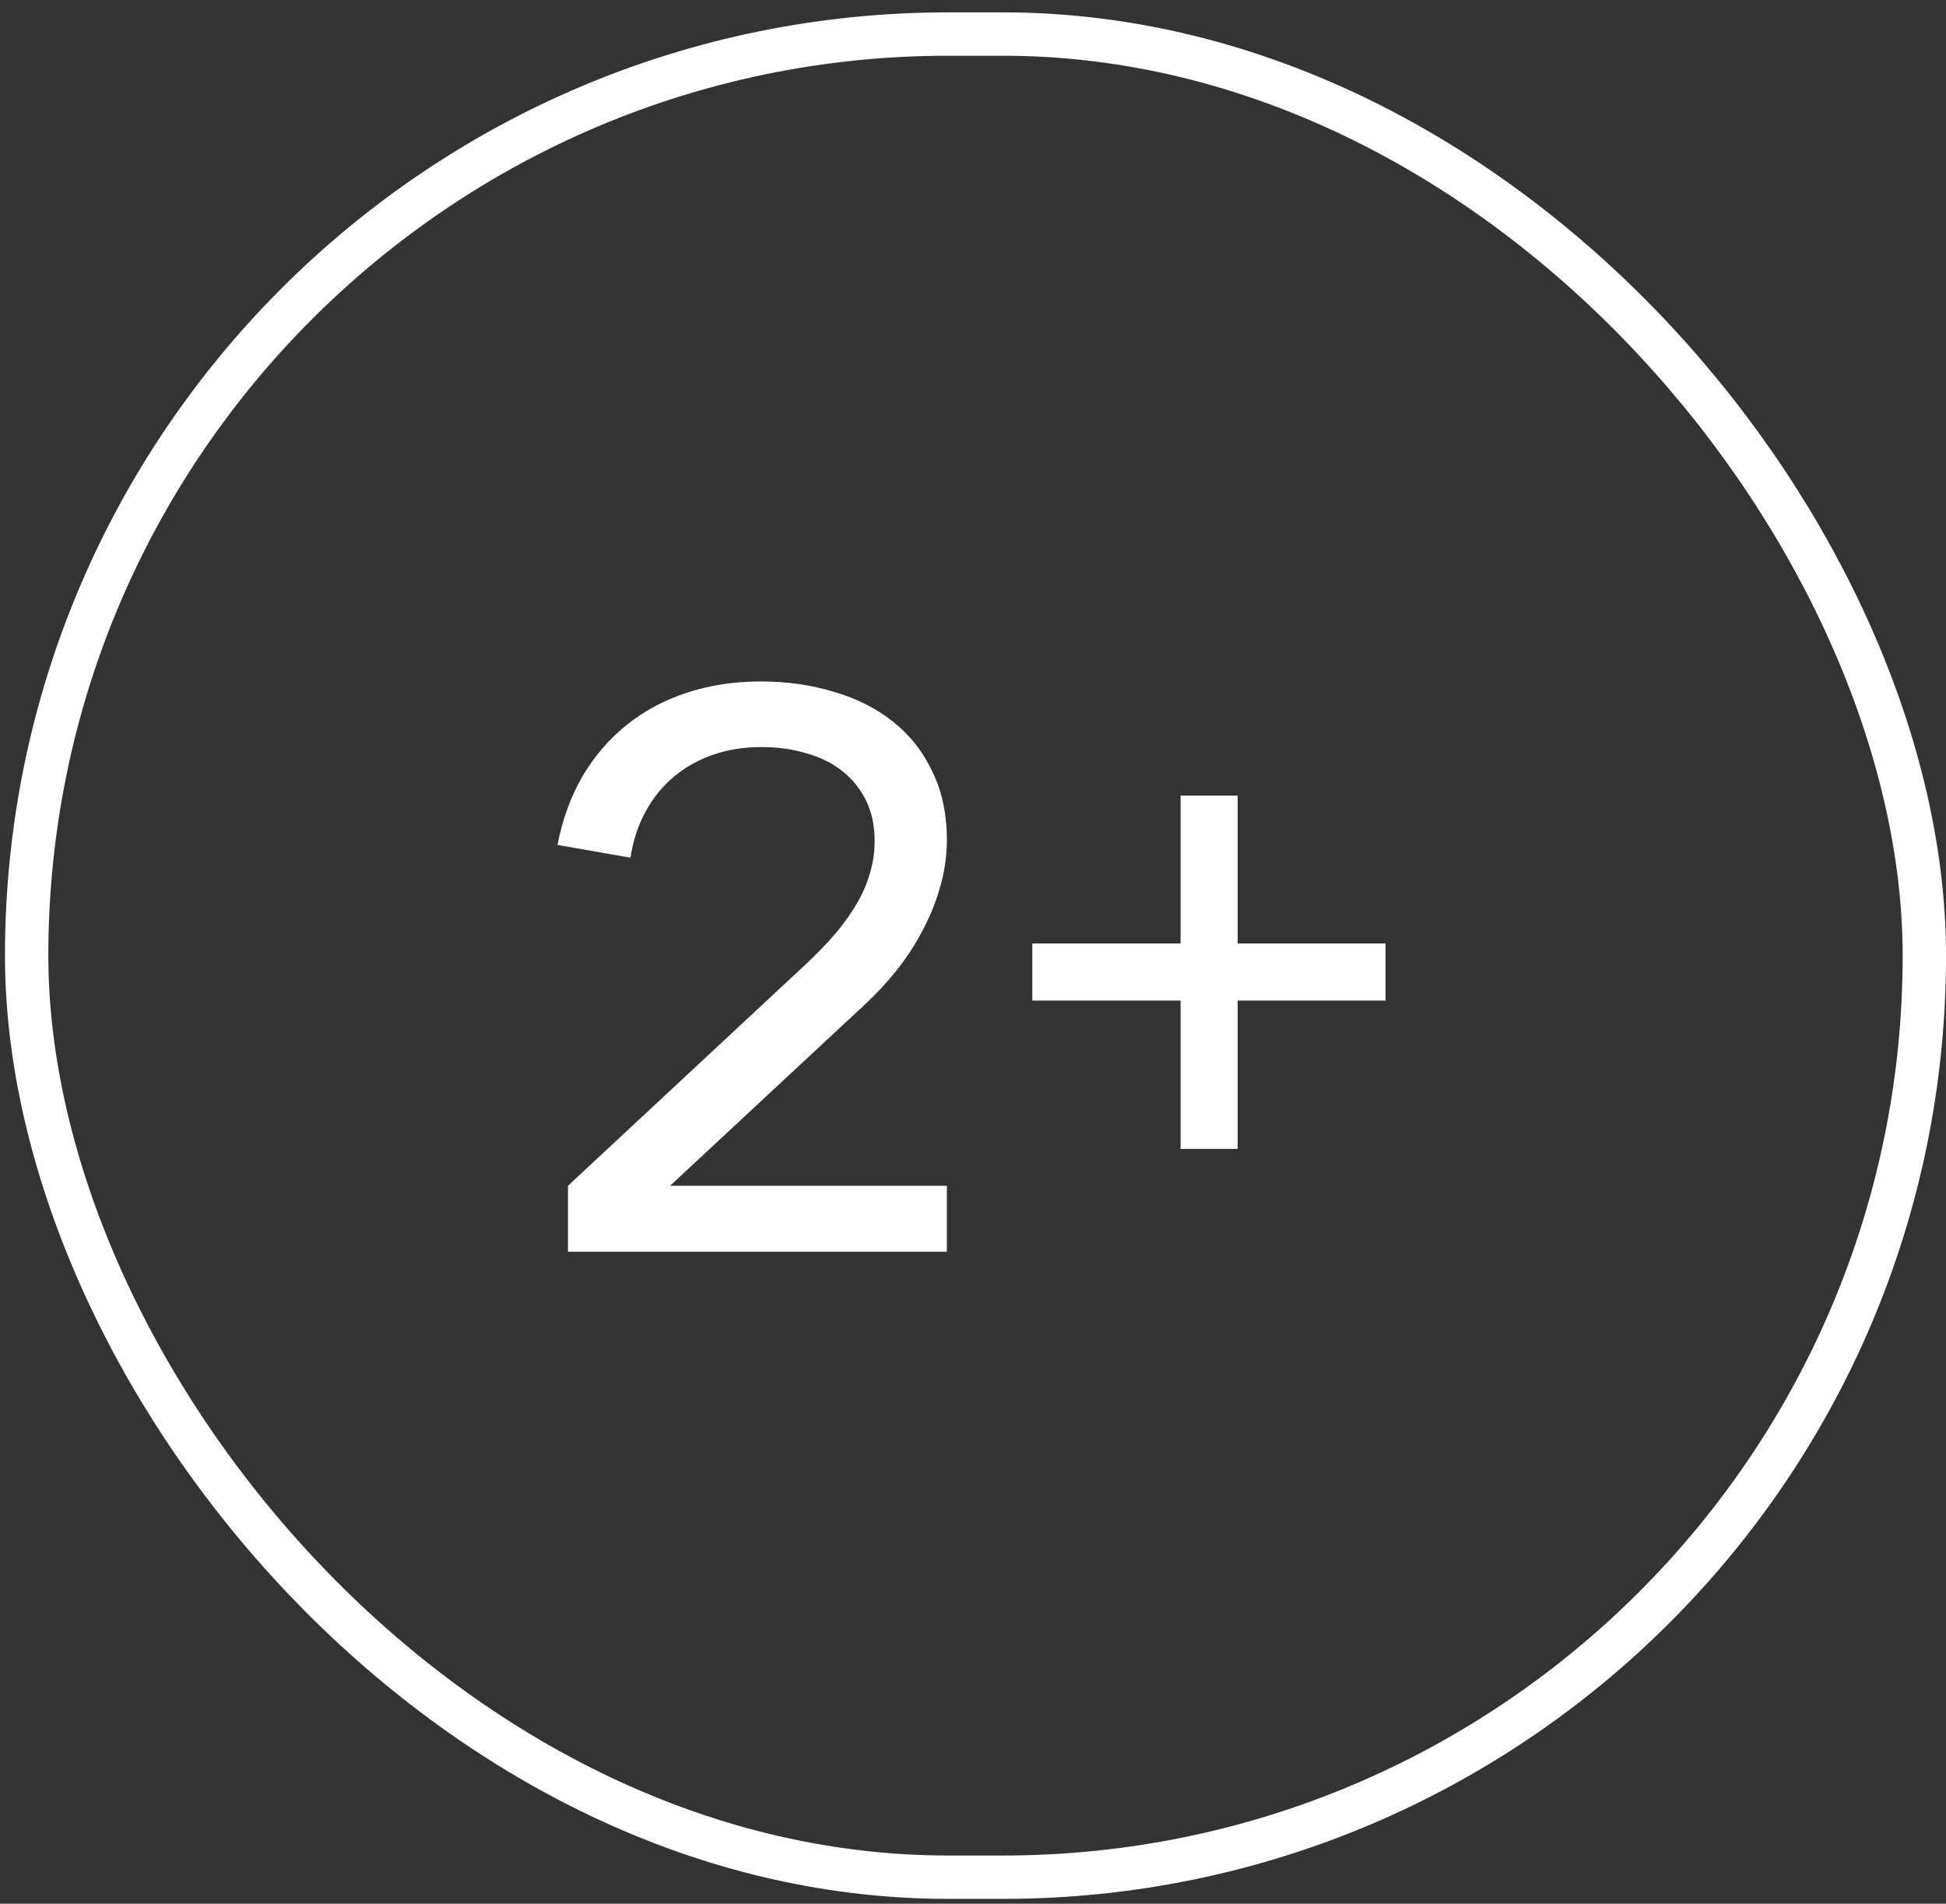 <?xml version="1.0" encoding="UTF-8"?> <svg xmlns="http://www.w3.org/2000/svg" width="46" height="45" viewBox="0 0 46 45" fill="none"><rect x="0" y="0" width="46" height="45" fill="#333333" stroke="none"/><rect x="0.63" y="0.805" width="44.858" height="43.568" rx="21.784" stroke="white" stroke-width="1.025"></rect><path d="M14.509 29.267L13.426 28.029L19.023 22.816C19.311 22.547 19.559 22.29 19.767 22.046C19.975 21.795 20.146 21.55 20.281 21.311C20.415 21.073 20.513 20.837 20.574 20.605C20.642 20.366 20.675 20.125 20.675 19.88C20.675 19.519 20.608 19.201 20.473 18.926C20.339 18.65 20.152 18.418 19.913 18.228C19.675 18.038 19.39 17.898 19.06 17.806C18.736 17.708 18.381 17.659 17.996 17.659C17.58 17.659 17.197 17.72 16.849 17.843C16.5 17.965 16.191 18.139 15.922 18.366C15.659 18.586 15.438 18.858 15.261 19.183C15.084 19.507 14.964 19.871 14.903 20.274L13.178 19.972C13.294 19.372 13.49 18.834 13.765 18.357C14.047 17.879 14.392 17.476 14.802 17.145C15.218 16.809 15.695 16.552 16.234 16.375C16.772 16.197 17.356 16.108 17.986 16.108C18.604 16.108 19.183 16.191 19.721 16.356C20.265 16.515 20.733 16.754 21.125 17.072C21.523 17.39 21.831 17.788 22.052 18.265C22.278 18.736 22.388 19.283 22.382 19.907C22.376 20.287 22.318 20.657 22.208 21.018C22.104 21.373 21.963 21.712 21.785 22.036C21.614 22.361 21.412 22.666 21.18 22.954C20.953 23.235 20.712 23.495 20.455 23.734L14.509 29.267ZM13.426 29.589V28.029H22.382V29.589H13.426ZM27.907 27.157V23.651H24.402V22.302H27.907V18.806H29.256V22.302H32.752V23.651H29.256V27.157H27.907Z" fill="white"></path></svg> 
